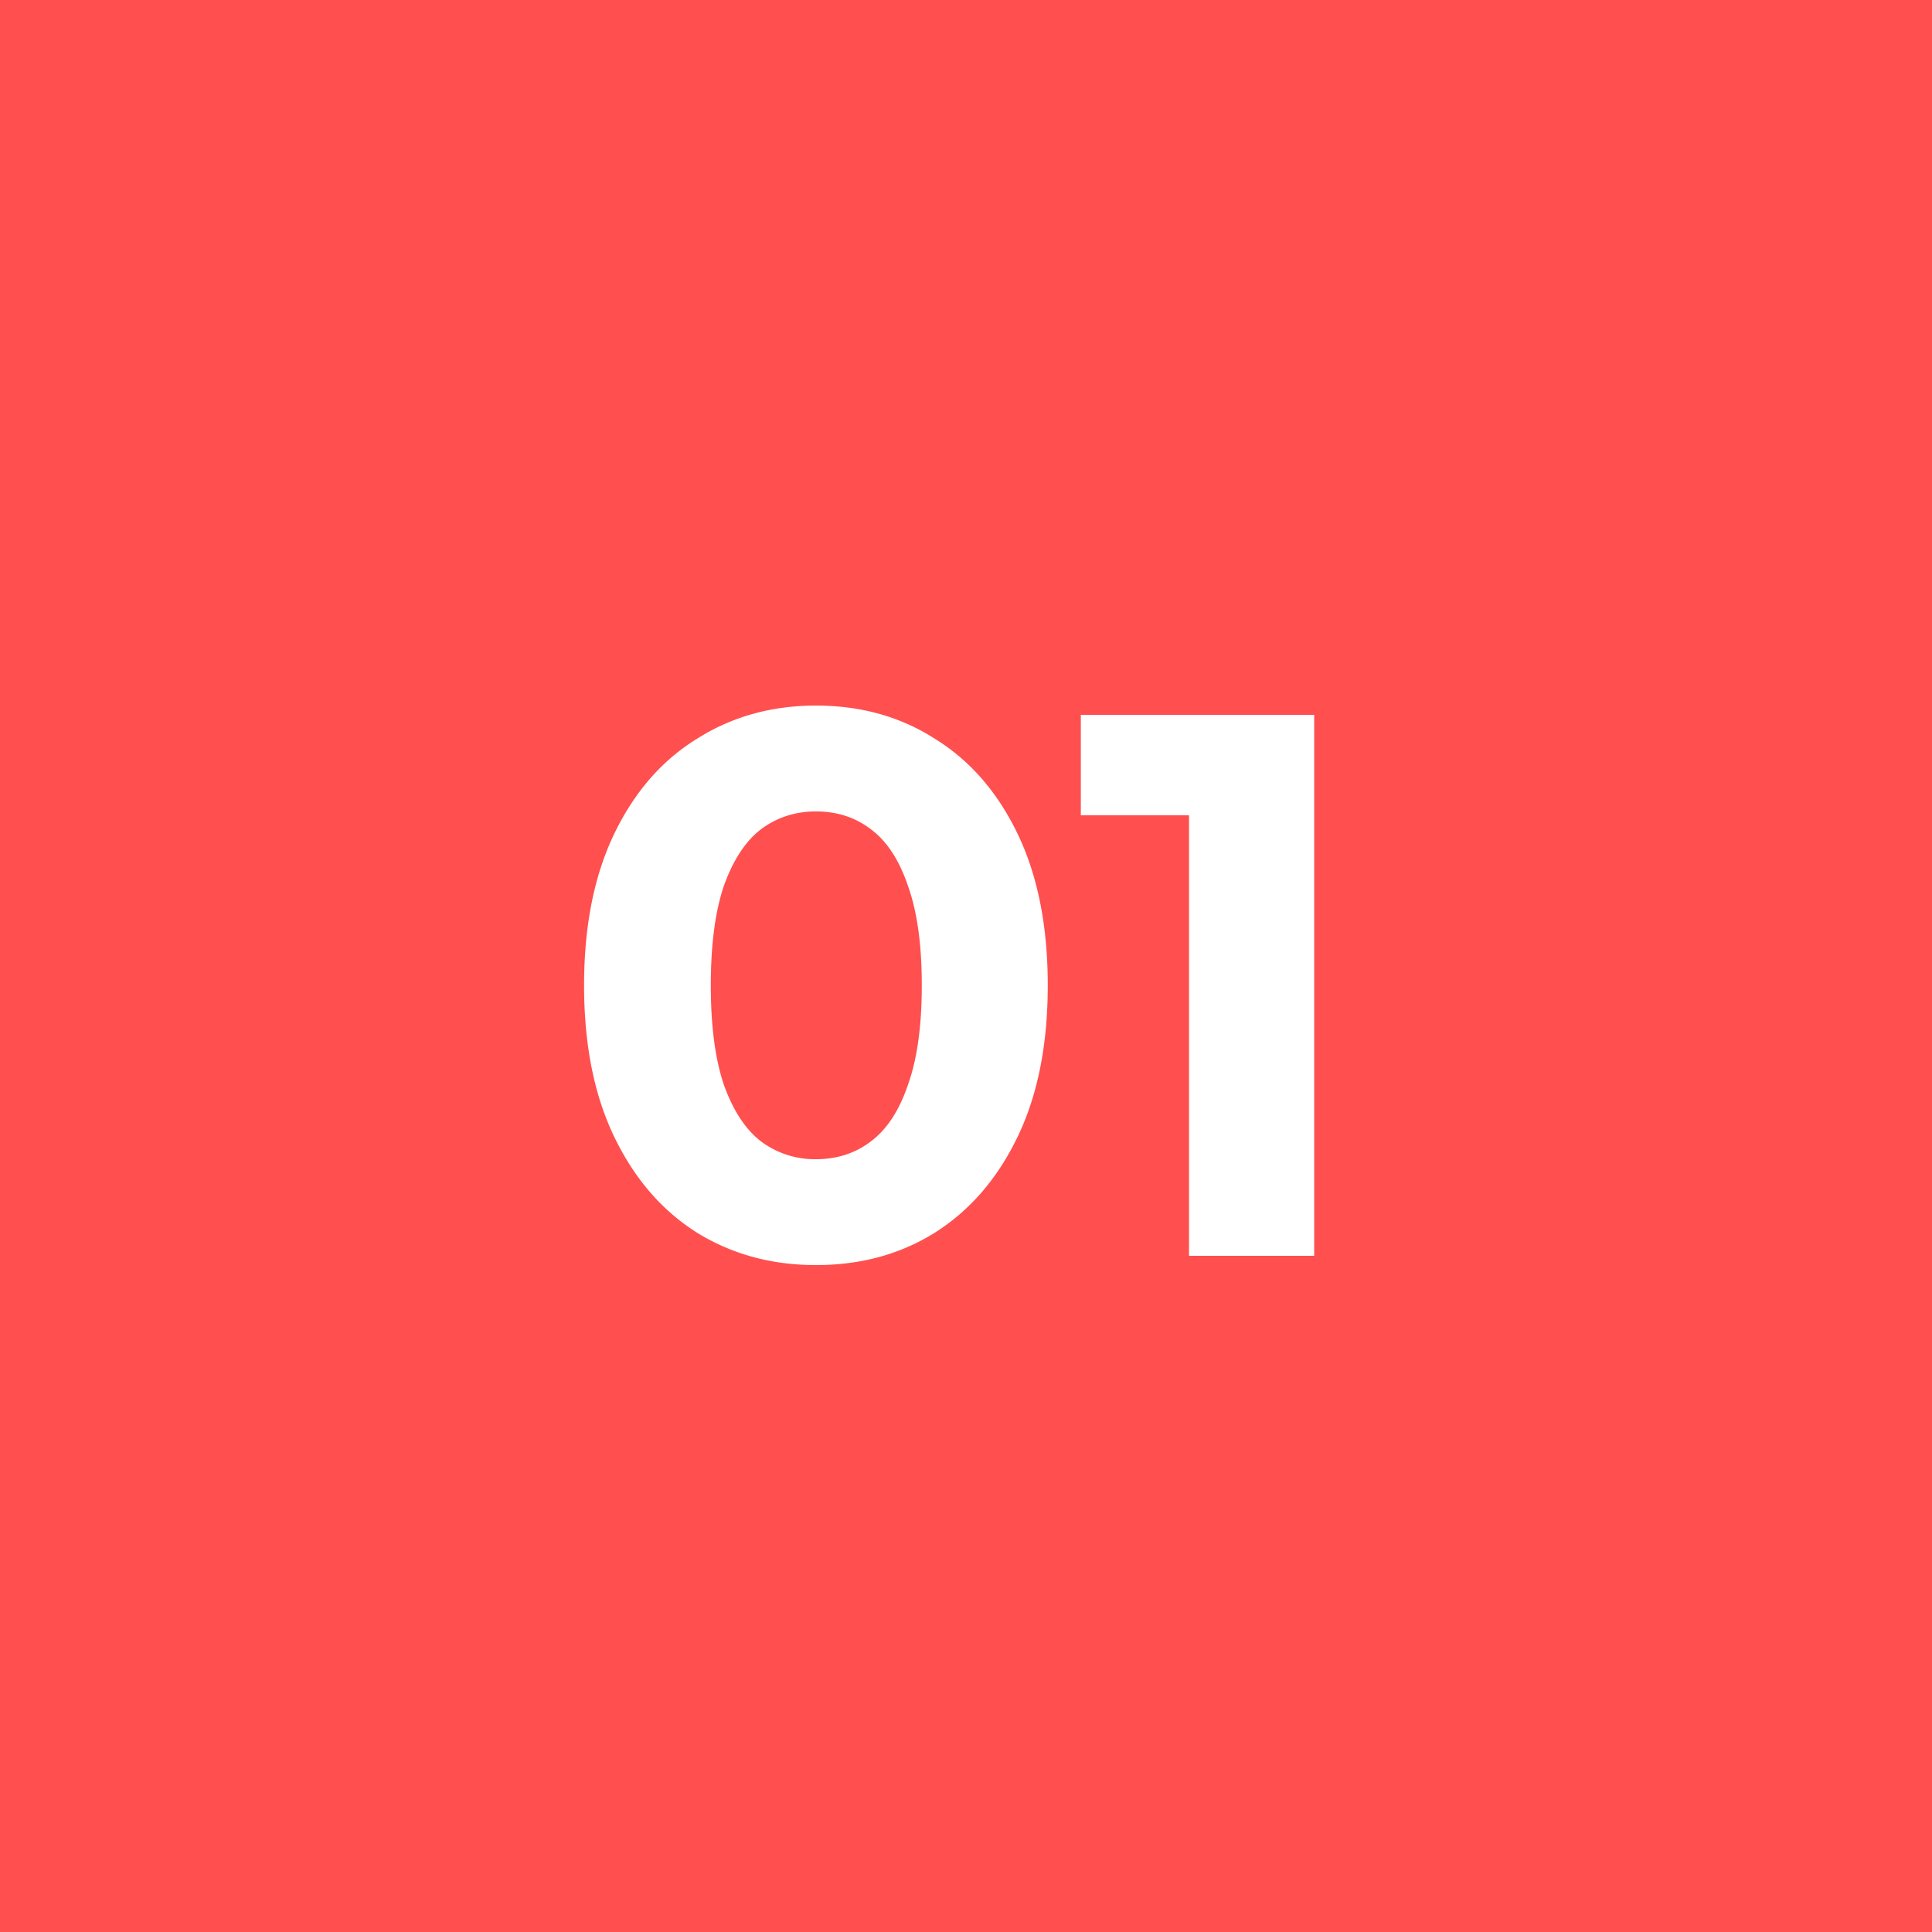 <svg width="60" height="60" fill="none" xmlns="http://www.w3.org/2000/svg"><path fill="#FF4F4F" d="M0 0h60v60H0z"/><path d="M25.34 39.288c-1.377 0-2.609-.336-3.697-1.008-1.088-.688-1.944-1.68-2.568-2.976-.624-1.296-.936-2.864-.936-4.704 0-1.84.312-3.408.936-4.704.624-1.296 1.48-2.28 2.568-2.952 1.088-.688 2.32-1.032 3.696-1.032 1.392 0 2.624.344 3.696 1.032 1.088.672 1.944 1.656 2.568 2.952.624 1.296.936 2.864.936 4.704 0 1.84-.312 3.408-.936 4.704-.624 1.296-1.48 2.288-2.568 2.976-1.072.672-2.304 1.008-3.696 1.008Zm0-3.288c.655 0 1.223-.184 1.703-.552.496-.368.88-.952 1.152-1.752.288-.8.432-1.832.432-3.096s-.144-2.296-.432-3.096c-.272-.8-.656-1.384-1.152-1.752-.48-.368-1.048-.552-1.704-.552-.64 0-1.208.184-1.704.552-.48.368-.864.952-1.152 1.752-.272.8-.408 1.832-.408 3.096s.136 2.296.408 3.096c.288.8.672 1.384 1.152 1.752A2.785 2.785 0 0 0 25.34 36Zm11.586 3V23.64l1.68 1.68h-5.04V22.2h7.248V39h-3.888Z" fill="#fff"/></svg>